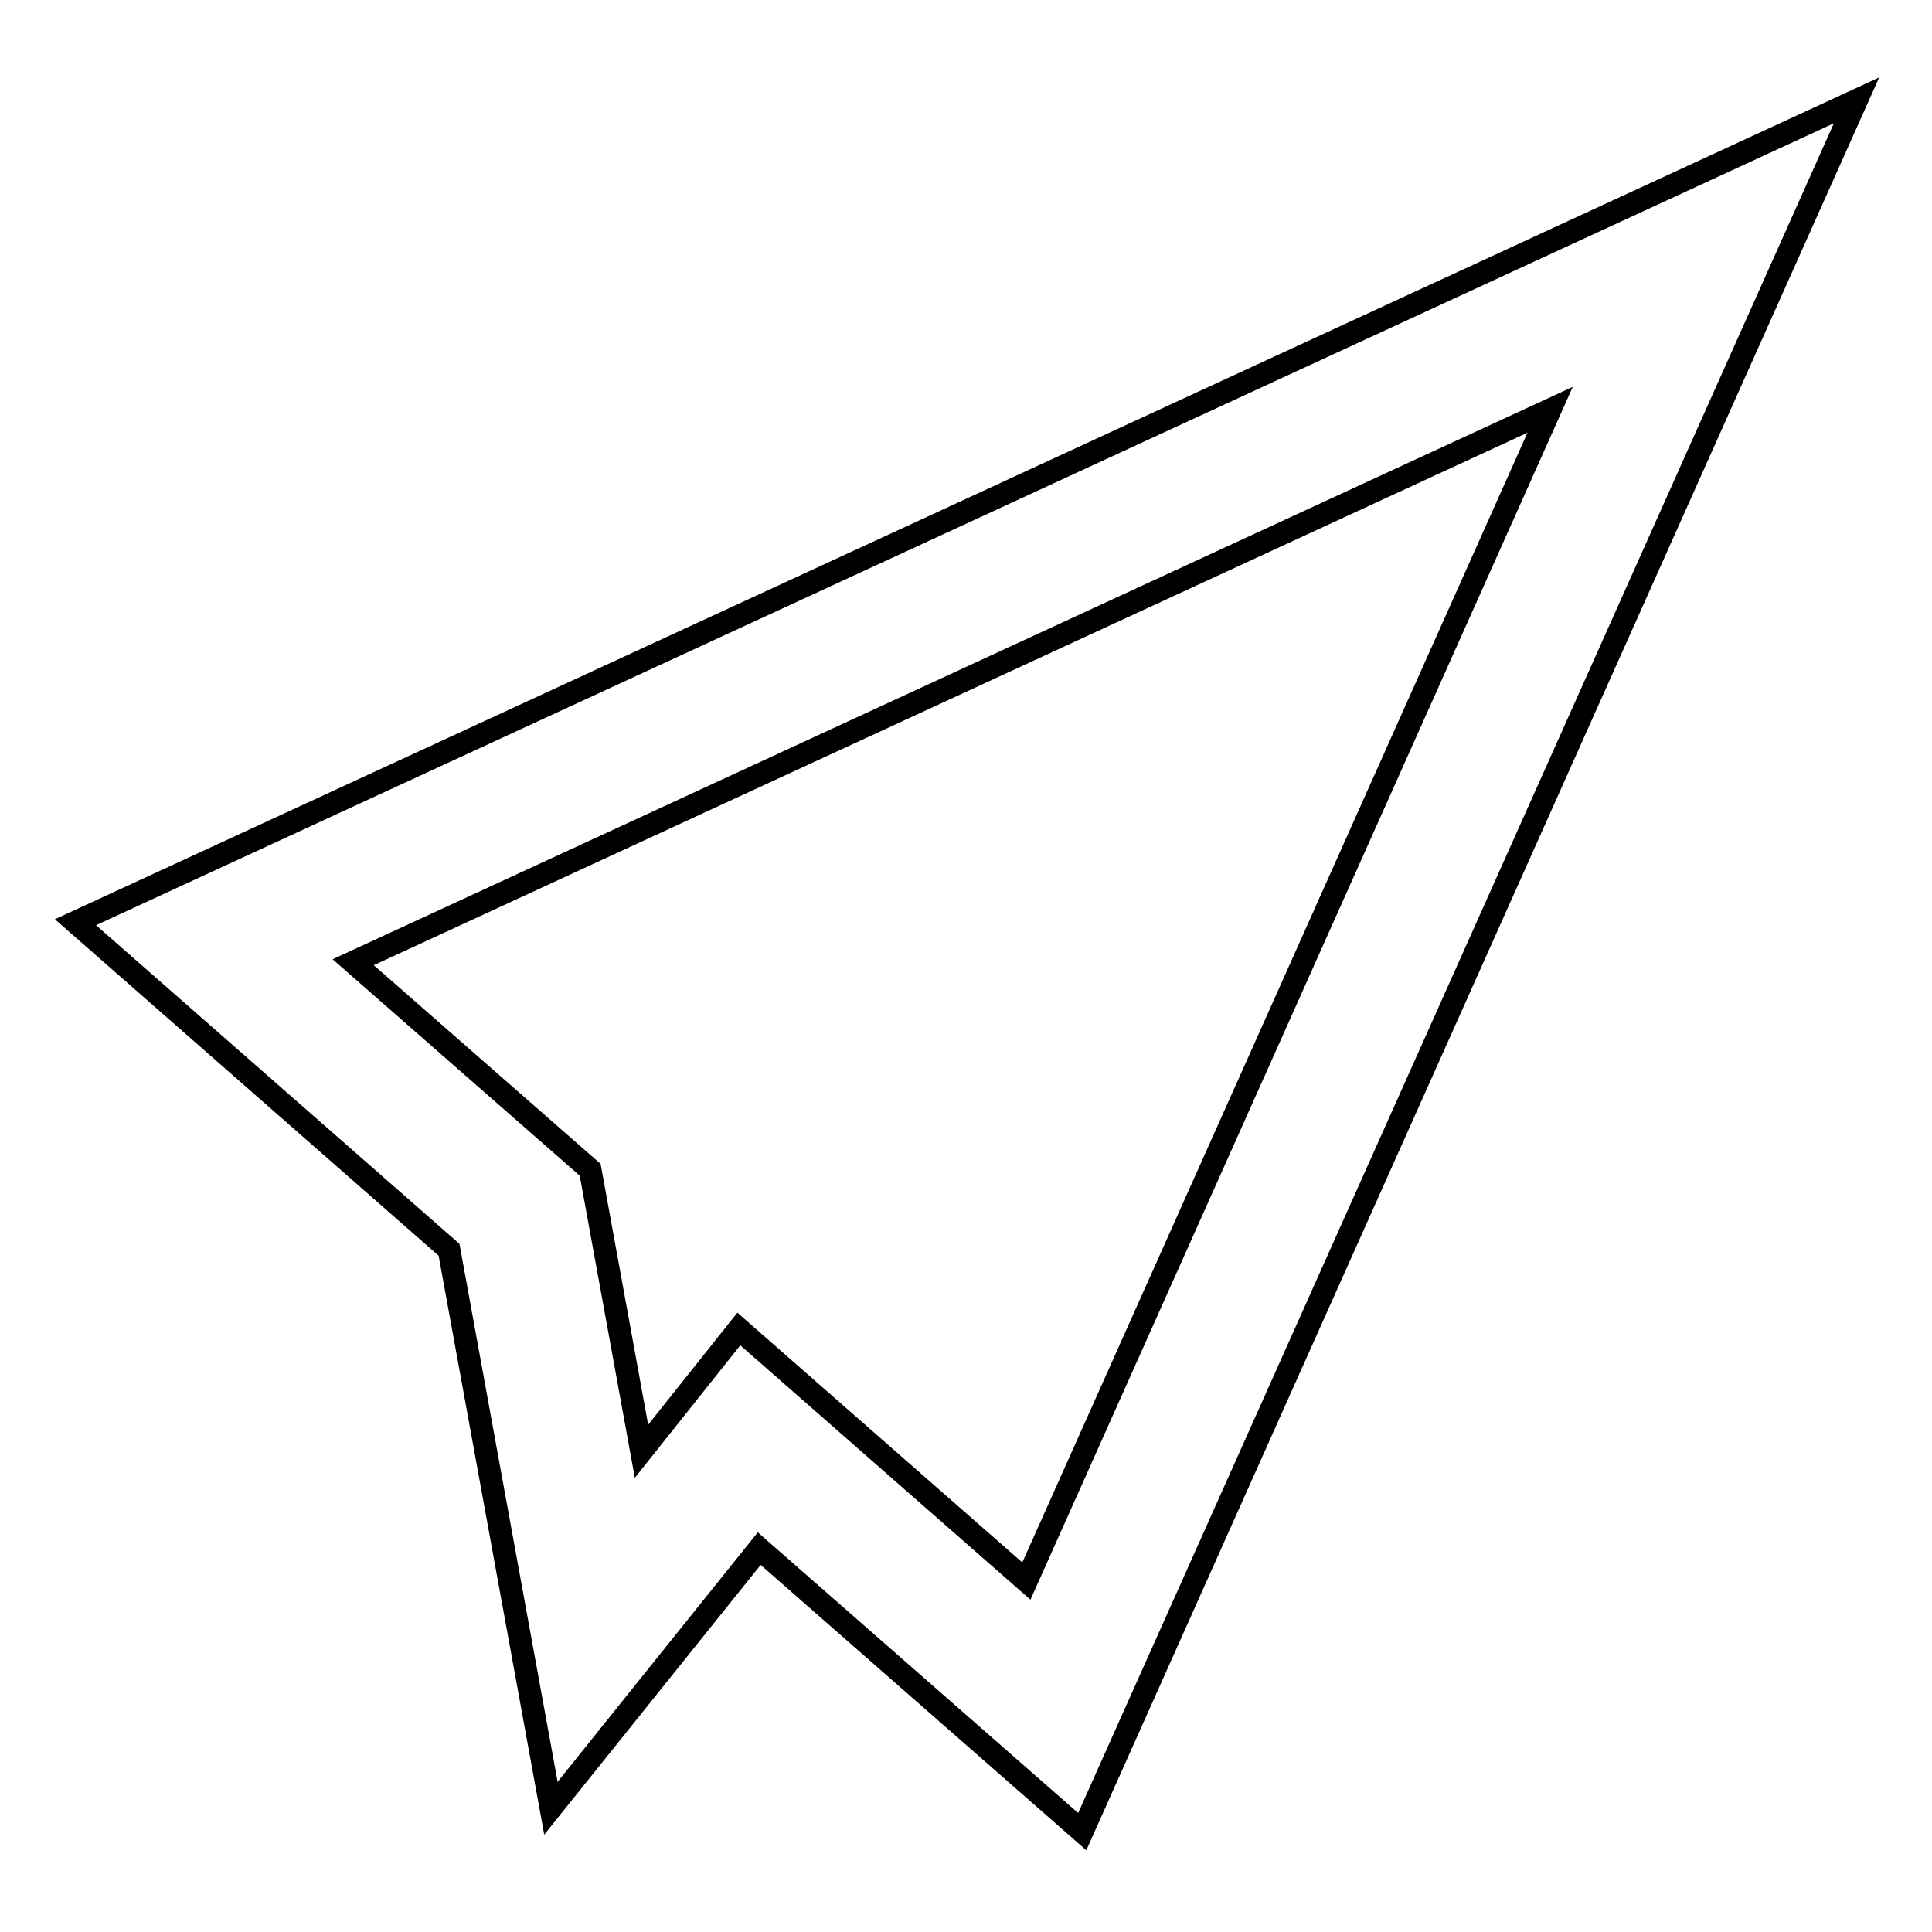 <?xml version="1.0" encoding="utf-8"?>
<!-- Svg Vector Icons : http://www.onlinewebfonts.com/icon -->
<!DOCTYPE svg PUBLIC "-//W3C//DTD SVG 1.1//EN" "http://www.w3.org/Graphics/SVG/1.1/DTD/svg11.dtd">
<svg version="1.1" xmlns="http://www.w3.org/2000/svg" xmlns:xlink="http://www.w3.org/1999/xlink" x="0px" y="0px" viewBox="0 0 256 256" enable-background="new 0 0 256 256" xml:space="preserve">
<g> <path stroke-width="3" fill-opacity="0" stroke="#000000"  d="M143.4,242.7l-42.8-37.5L73,239.6l-13.5-74L10,122.2L246,13.3L143.4,242.7z M97.9,176.1l38.1,33.4 l69.4-155.2L46.8,127.5L78.2,155l6.8,37.3L97.9,176.1z"/></g>
</svg>